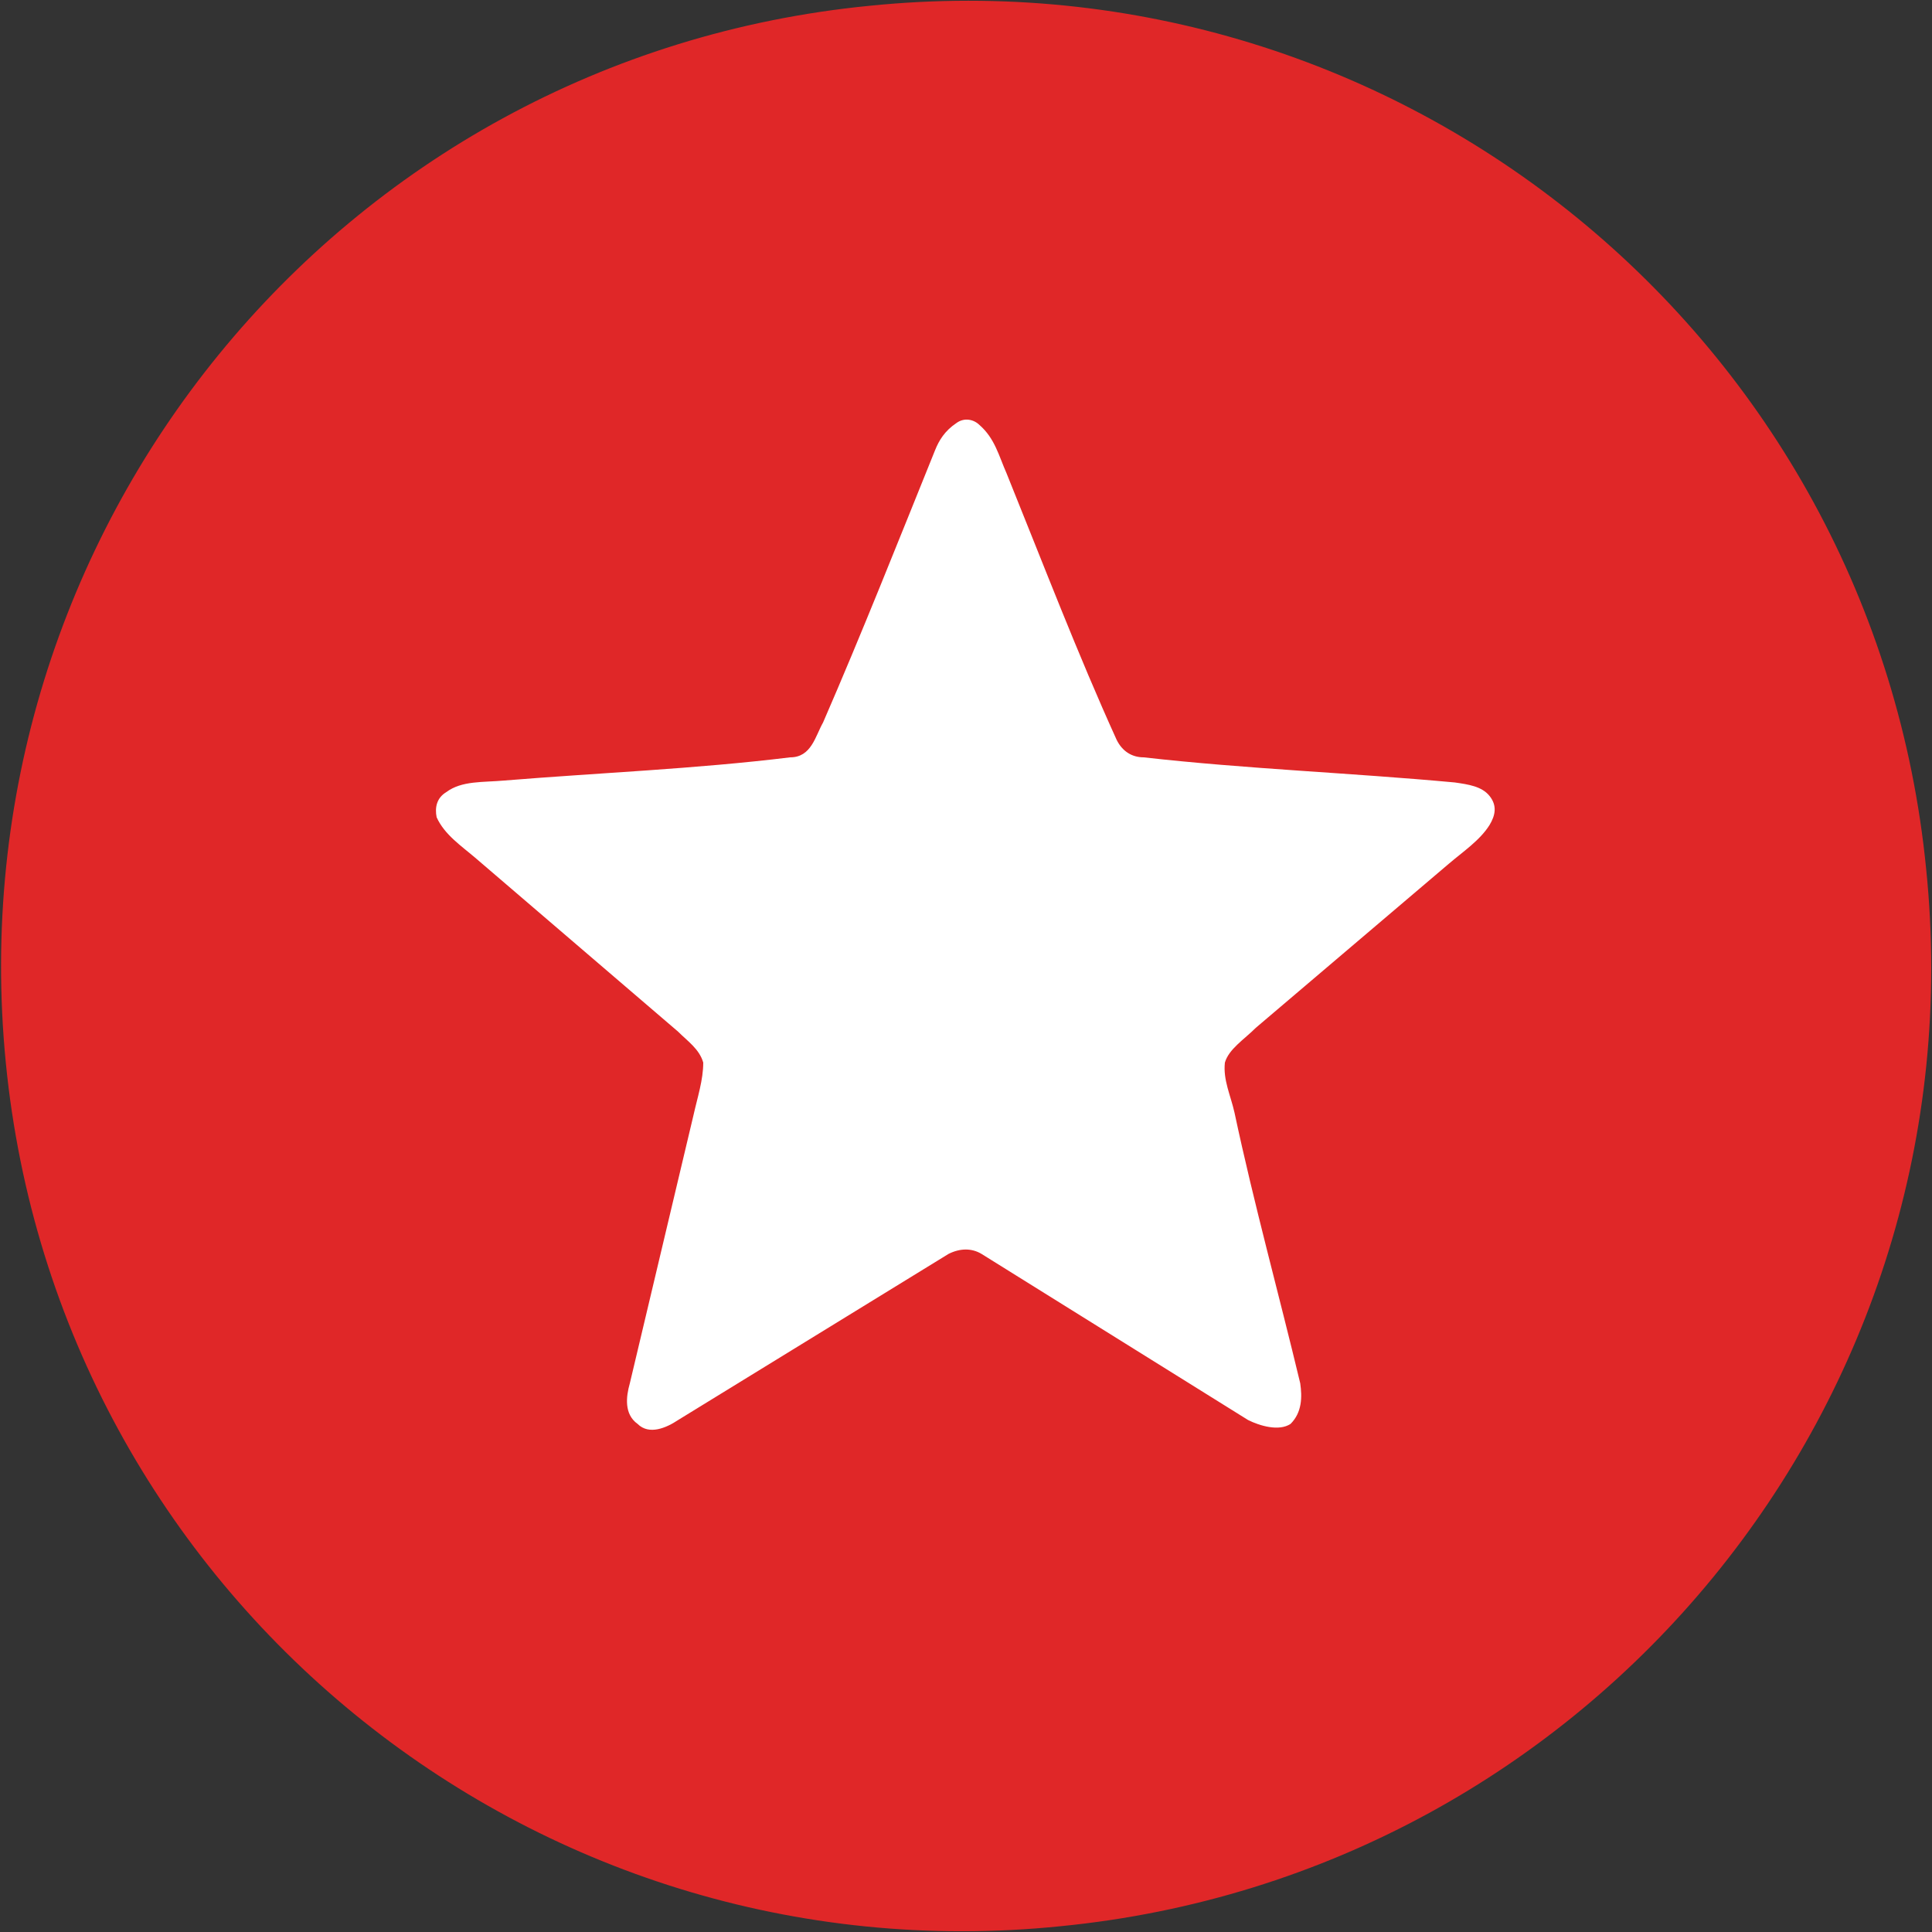 <svg xmlns="http://www.w3.org/2000/svg" viewBox="0 0 100 100" enable-background="new 0 0 100 100"><rect x="0" y="0" width="100" height="100" fill="#333333" stroke="none"/><style type="text/css">.st0{fill:#E02728;} .st1{fill:#FFFFFF;}</style><path class="st0" d="M45 .3c27.5-2.8 52 17.2 54.7 44.7 2.8 27.5-17.3 52-44.8 54.7-27.4 2.8-51.9-17.2-54.6-44.7s17.2-52 44.7-54.7z"/><path class="st1" d="M49.5 21.9c-.6.4-.9.9-1.1 1.4-1.9 4.7-3.8 9.5-5.8 14.1-.4.7-.6 1.8-1.7 1.8-4.9.6-9.9.8-14.8 1.2-1.1.1-2.2 0-3 .6-.5.3-.6.8-.5 1.3.4.9 1.3 1.5 2 2.1l10.5 9c.5.5 1.1.9 1.3 1.6 0 .9-.3 1.8-.5 2.7l-3.3 13.9c-.2.7-.3 1.6.4 2.1.6.6 1.5.2 2.1-.2l14-8.6c.6-.3 1.2-.3 1.7 0l13.8 8.6c.6.3 1.6.6 2.2.2.6-.6.6-1.4.5-2.1-1.1-4.6-2.4-9.3-3.4-14-.2-.9-.6-1.7-.5-2.6.2-.7 1-1.2 1.6-1.8l10-8.5c.7-.6 1.6-1.2 2.1-2 .3-.5.4-1 0-1.5s-1.1-.6-1.8-.7c-5.4-.5-10.8-.7-16.1-1.3-.6 0-1.1-.3-1.4-.9-2-4.4-3.8-9.1-5.7-13.8-.4-.9-.6-1.8-1.4-2.5-.3-.3-.8-.4-1.2-.1z"/></svg>